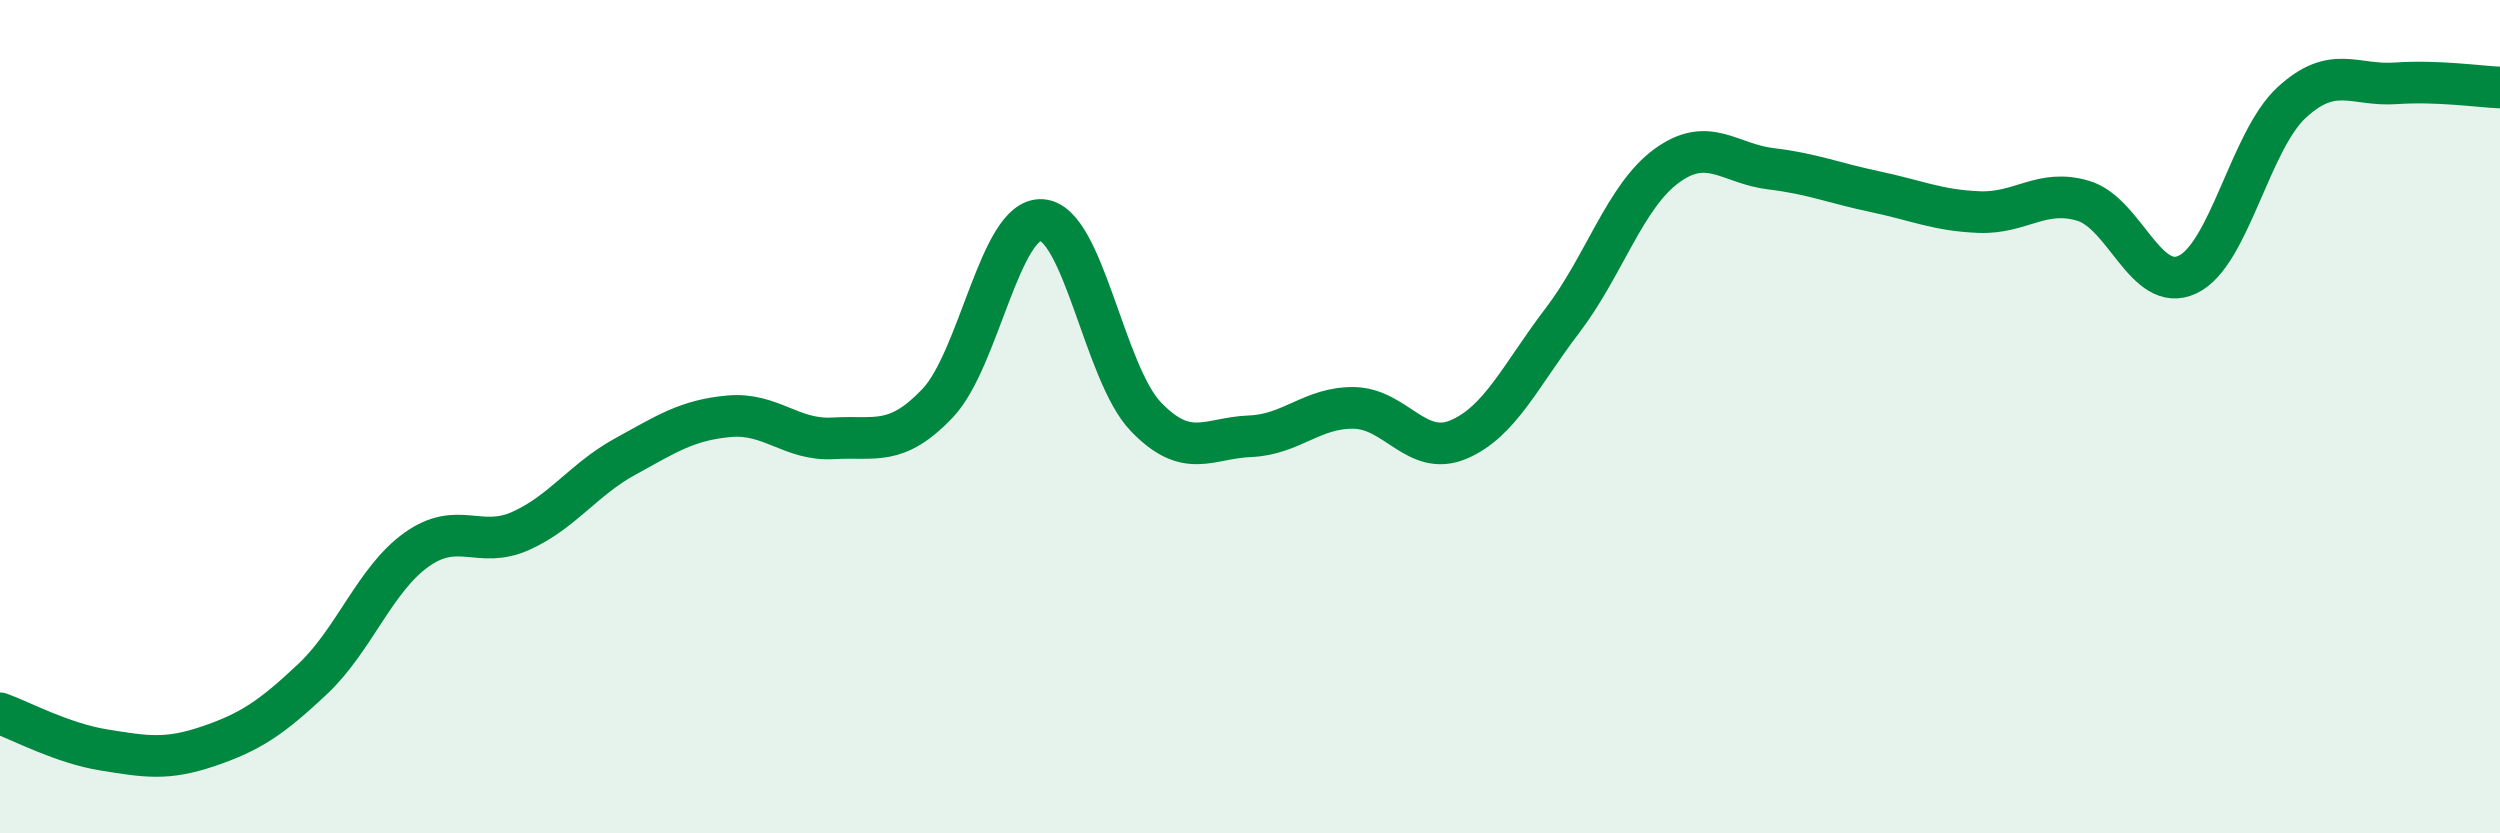 
    <svg width="60" height="20" viewBox="0 0 60 20" xmlns="http://www.w3.org/2000/svg">
      <path
        d="M 0,17.12 C 0.5,17.3 1.5,17.84 2.5,18 C 3.5,18.16 4,18.25 5,17.91 C 6,17.57 6.5,17.24 7.5,16.3 C 8.5,15.36 9,13.9 10,13.19 C 11,12.48 11.5,13.19 12.5,12.74 C 13.5,12.29 14,11.51 15,10.96 C 16,10.41 16.5,10.08 17.5,9.99 C 18.5,9.9 19,10.58 20,10.52 C 21,10.46 21.5,10.73 22.5,9.68 C 23.5,8.63 24,5.22 25,5.28 C 26,5.34 26.5,8.96 27.5,10 C 28.5,11.04 29,10.51 30,10.47 C 31,10.43 31.5,9.77 32.5,9.79 C 33.5,9.81 34,10.97 35,10.55 C 36,10.13 36.5,9 37.5,7.69 C 38.5,6.38 39,4.71 40,3.98 C 41,3.25 41.5,3.93 42.5,4.05 C 43.5,4.17 44,4.39 45,4.6 C 46,4.81 46.5,5.05 47.5,5.09 C 48.5,5.13 49,4.52 50,4.82 C 51,5.12 51.5,7.06 52.5,6.59 C 53.5,6.12 54,3.38 55,2.46 C 56,1.54 56.5,2.07 57.5,2 C 58.5,1.93 59.5,2.08 60,2.1L60 20L0 20Z"
        fill="#008740"
        opacity="0.1"
        stroke-linecap="round"
        stroke-linejoin="round"
      />
      <path
        d="M 0,17.12 C 0.5,17.3 1.5,17.84 2.5,18 C 3.5,18.16 4,18.25 5,17.91 C 6,17.57 6.5,17.24 7.5,16.3 C 8.5,15.36 9,13.9 10,13.19 C 11,12.48 11.5,13.19 12.5,12.74 C 13.5,12.29 14,11.51 15,10.96 C 16,10.41 16.5,10.08 17.5,9.99 C 18.5,9.9 19,10.58 20,10.52 C 21,10.46 21.5,10.73 22.5,9.68 C 23.5,8.63 24,5.22 25,5.28 C 26,5.34 26.5,8.96 27.5,10 C 28.5,11.04 29,10.51 30,10.47 C 31,10.43 31.5,9.77 32.5,9.79 C 33.5,9.81 34,10.97 35,10.55 C 36,10.13 36.5,9 37.5,7.69 C 38.5,6.38 39,4.71 40,3.98 C 41,3.25 41.5,3.93 42.5,4.05 C 43.5,4.17 44,4.39 45,4.6 C 46,4.81 46.5,5.05 47.5,5.09 C 48.5,5.13 49,4.52 50,4.82 C 51,5.12 51.5,7.06 52.5,6.59 C 53.5,6.12 54,3.38 55,2.46 C 56,1.54 56.5,2.07 57.5,2 C 58.5,1.93 59.5,2.08 60,2.1"
        stroke="#008740"
        stroke-width="1"
        fill="none"
        stroke-linecap="round"
        stroke-linejoin="round"
      />
    </svg>
  
